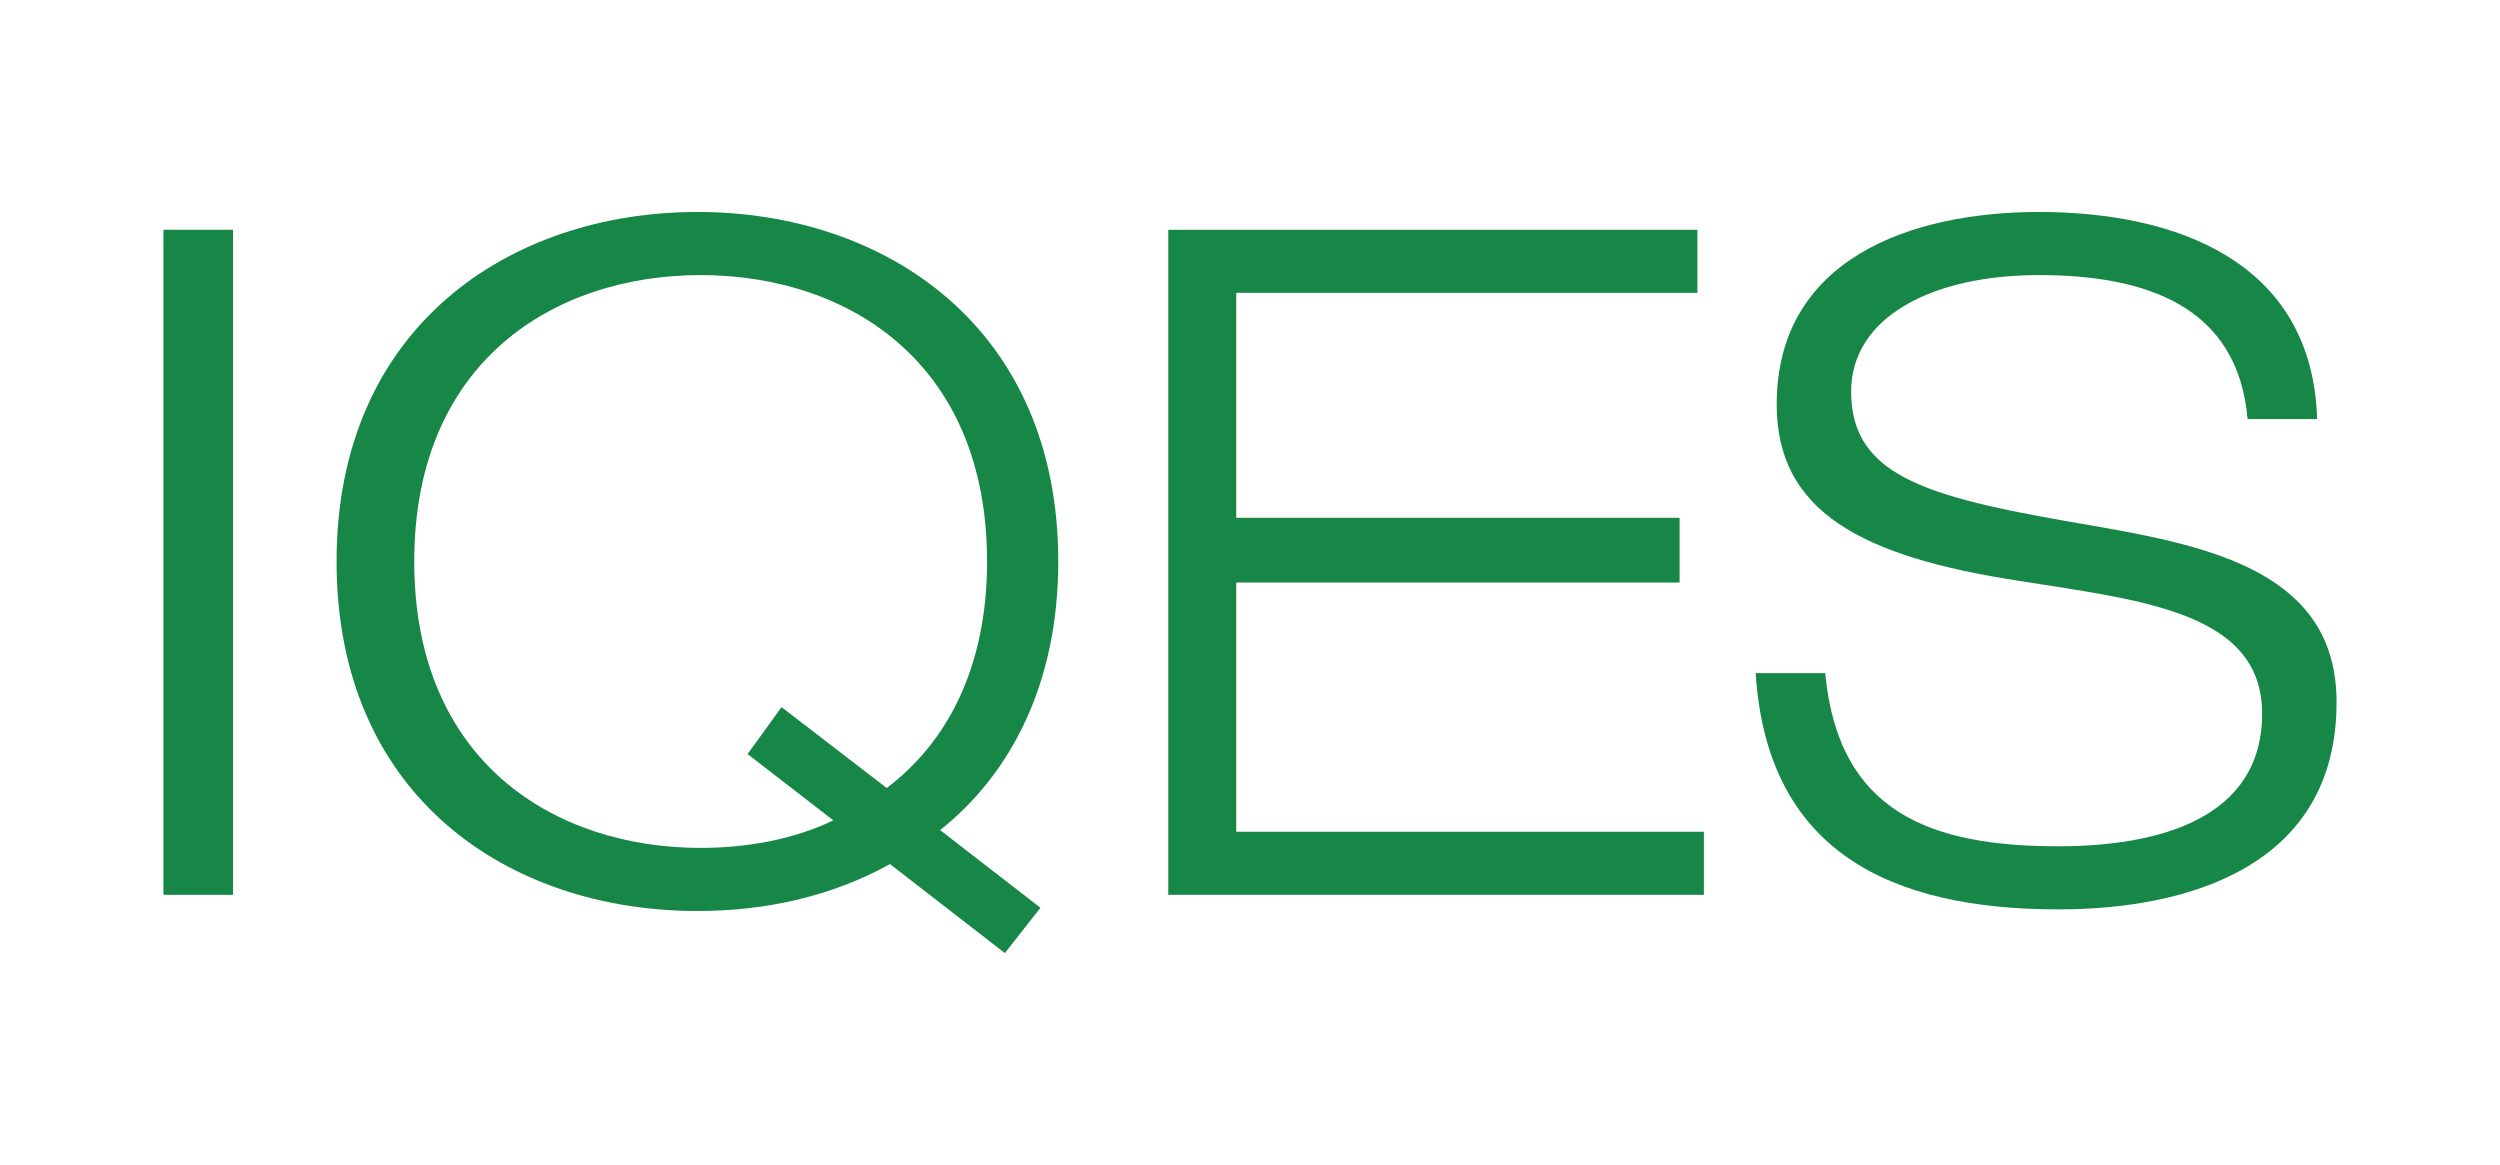 <?xml version="1.0" encoding="utf-8"?>
<!-- Generator: Adobe Illustrator 27.7.0, SVG Export Plug-In . SVG Version: 6.00 Build 0)  -->
<svg version="1.1" id="IQES_Online_Kopie" xmlns="http://www.w3.org/2000/svg" xmlns:xlink="http://www.w3.org/1999/xlink" x="0px"
	 y="0px" viewBox="0 0 154.5 72" style="enable-background:new 0 0 154.5 72;" xml:space="preserve">
<style type="text/css">
	.st0{fill:#178748;}
</style>
<path class="st0" d="M10.1,14.2h4.3v41.1h-4.3V14.2z"/>
<path class="st0" d="M62.1,58.9L55,53.4c-3.6,2-7.7,2.9-11.9,2.9c-11.7,0-22.3-7.1-22.3-21.6s10.7-21.6,22.3-21.6
	s22.3,7.1,22.3,21.6c0,7.5-2.9,13.1-7.3,16.6l6.2,4.8L62.1,58.9z M48.3,43.7l6.5,5c3.7-2.8,6.2-7.4,6.2-14C61,22.3,52.3,17,43.3,17
	s-17.7,5.3-17.7,17.7s8.7,17.7,17.7,17.7c2.8,0,5.7-0.5,8.2-1.7l-5.3-4.1L48.3,43.7z"/>
<path class="st0" d="M72.2,14.2h32.7v3.9H76.4V32h27.4v4H76.4v15.4h28.9v3.9H72.2V14.2z"/>
<path class="st0" d="M138.9,25.9c-0.6-7-6.3-8.9-12.9-8.9c-6.6,0-11.6,2.6-11.6,7.2c0,5.4,5,6.6,15,8.3c7.5,1.3,15,3,15,10.9
	c0,10.1-9.1,12.8-17.2,12.8c-10.4,0-18-3.6-18.7-14.6h4.3c0.8,8.6,6.5,10.7,14.4,10.7c6.2,0,12.6-1.7,12.6-8.2c0-6.3-7.5-7-15-8.2
	c-9.8-1.5-15-4.3-15-10.9c0-9,8.3-11.9,16.2-11.9c8.4,0,16.9,3,17.2,12.8L138.9,25.9z"/>
</svg>
